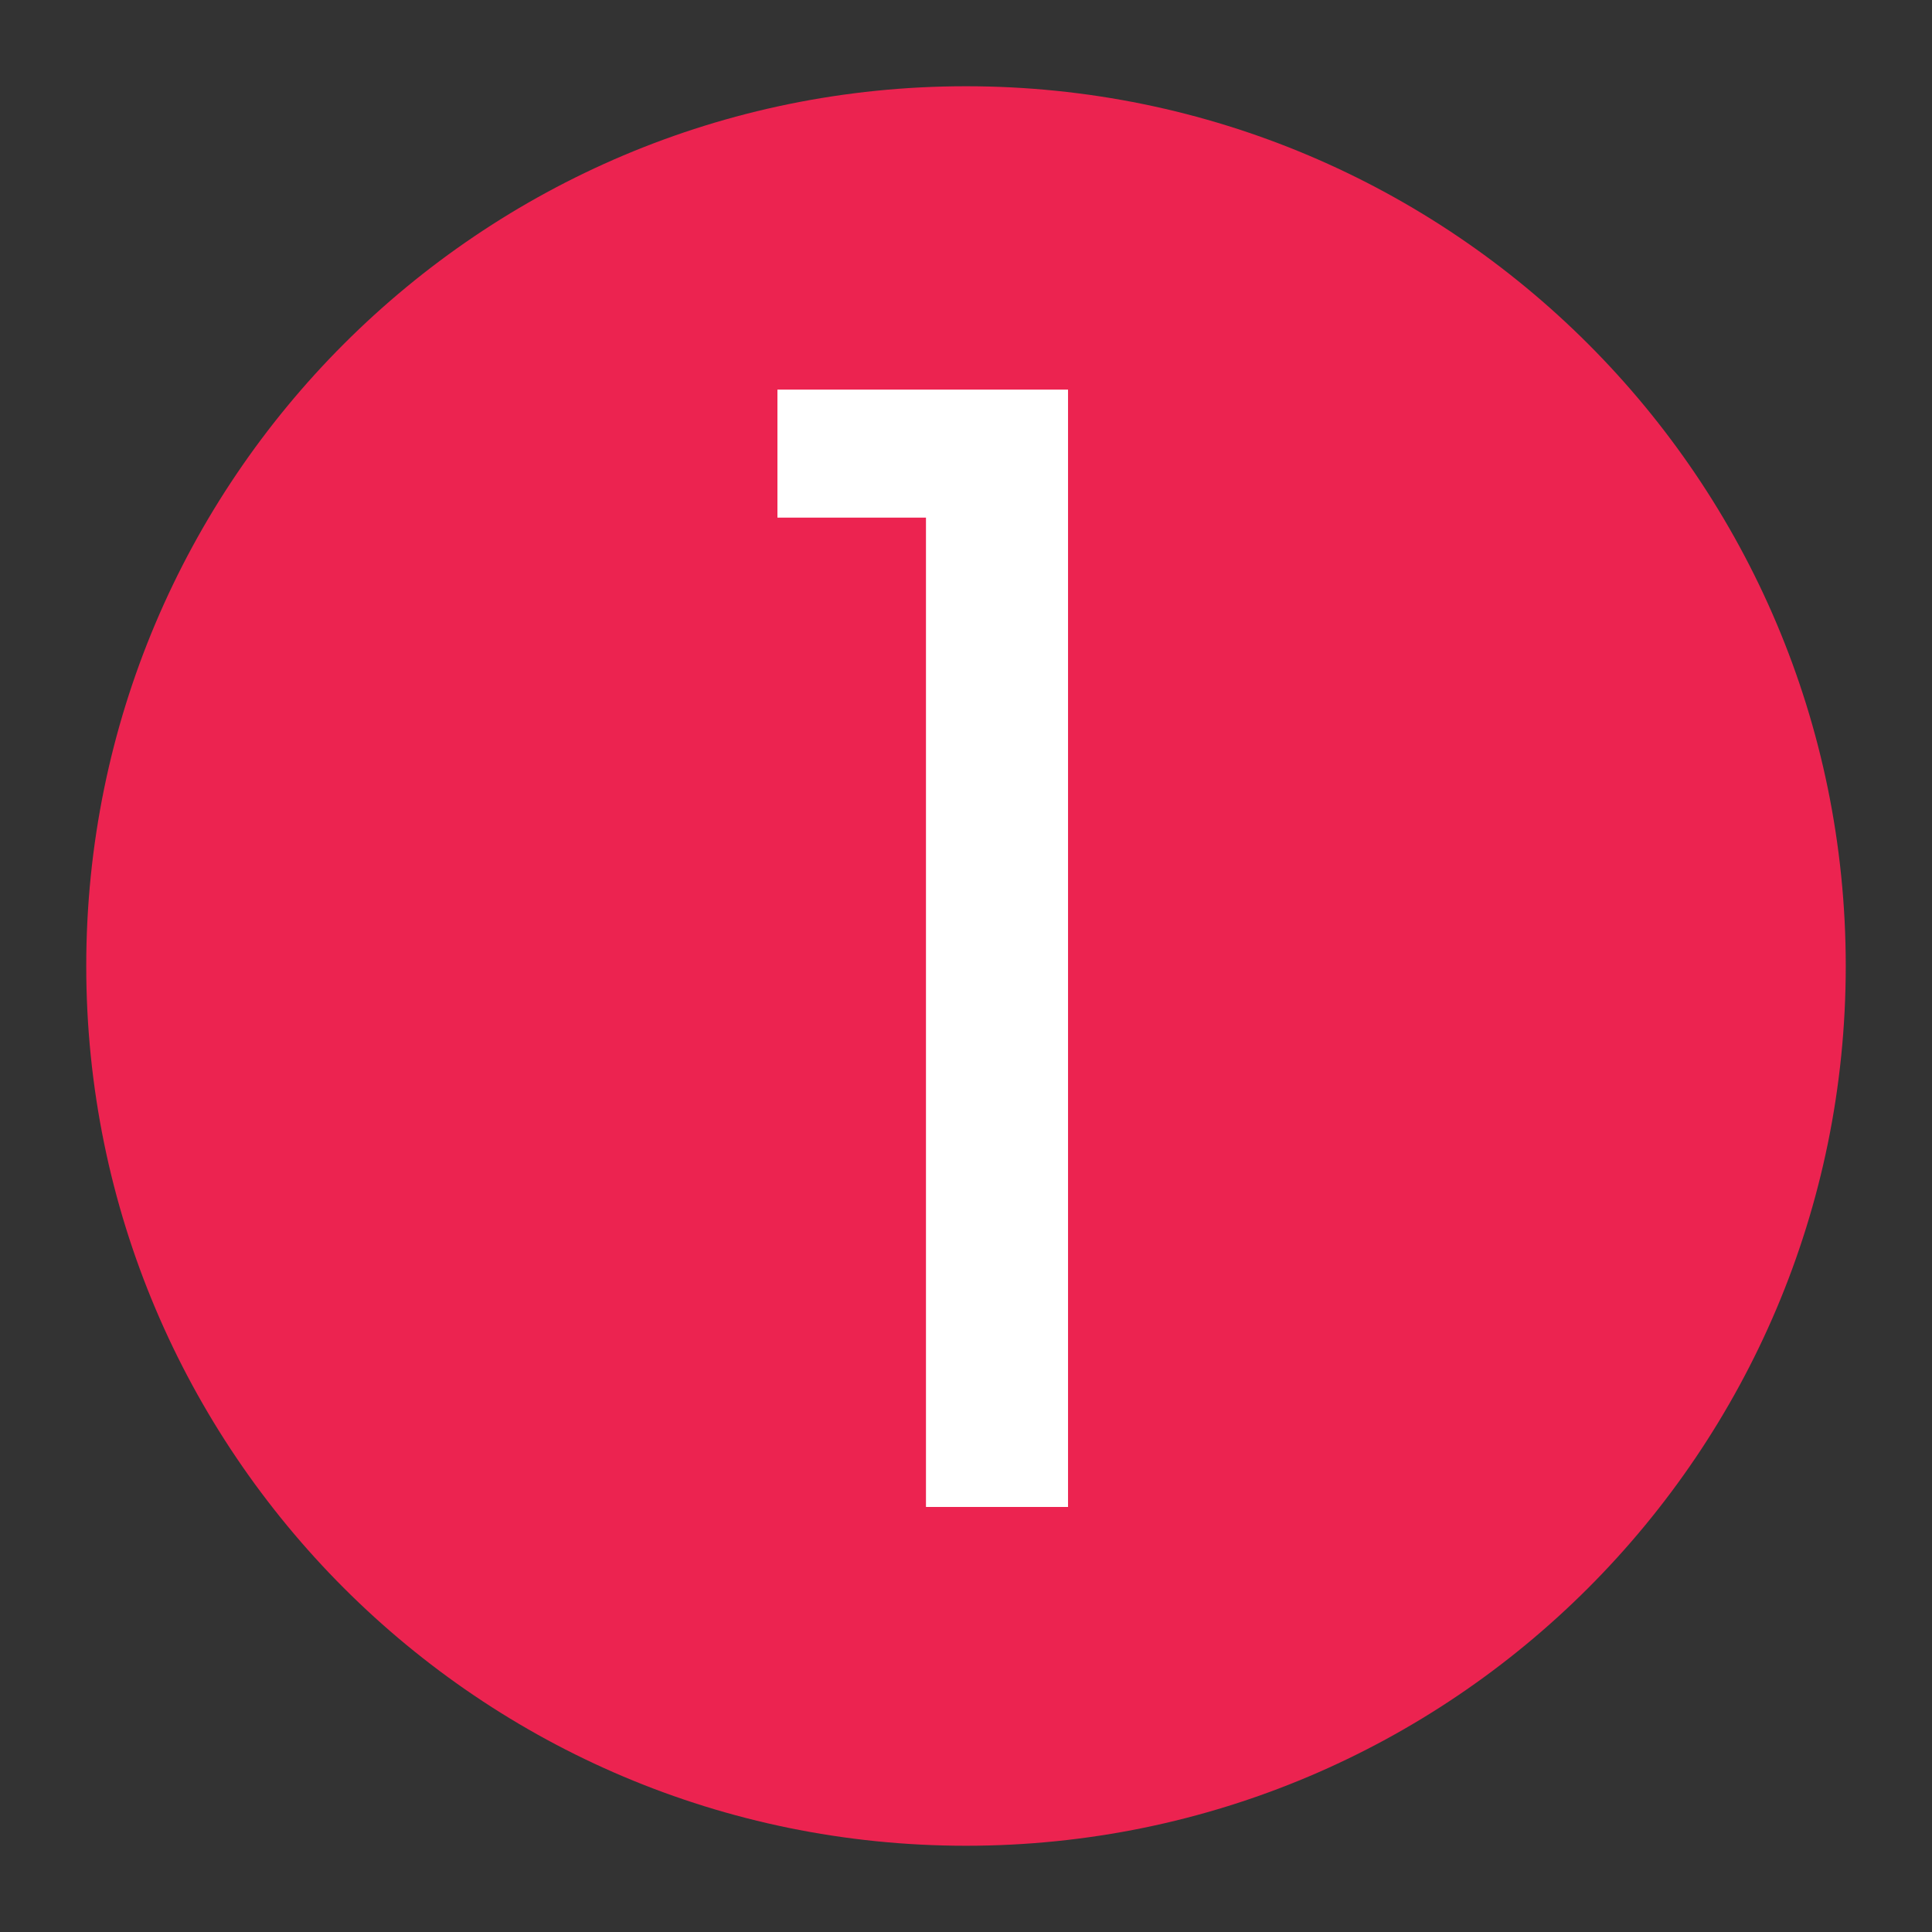 <svg xmlns="http://www.w3.org/2000/svg" xmlns:xlink="http://www.w3.org/1999/xlink" width="100" zoomAndPan="magnify" viewBox="0 0 75 75" height="100" preserveAspectRatio="xMidYMid meet" version="1.0"><rect x="0" y="0" width="75" height="75" fill="#333333" stroke="none"/><defs><g/><clipPath id="137e09ac4a"><path d="M 3.348 3.348 L 71.652 3.348 L 71.652 71.652 L 3.348 71.652 Z M 3.348 3.348 " clip-rule="nonzero"/></clipPath><clipPath id="52cfa36c6d"><path d="M 37.5 3.348 C 18.637 3.348 3.348 18.637 3.348 37.5 C 3.348 56.363 18.637 71.652 37.5 71.652 C 56.363 71.652 71.652 56.363 71.652 37.5 C 71.652 18.637 56.363 3.348 37.5 3.348 Z M 37.5 3.348 " clip-rule="nonzero"/></clipPath></defs><g clip-path="url(#137e09ac4a)"><g clip-path="url(#52cfa36c6d)"><path fill="#ec2350" d="M 3.348 3.348 L 71.652 3.348 L 71.652 71.652 L 3.348 71.652 Z M 3.348 3.348 " fill-opacity="1" fill-rule="nonzero"/></g></g><g fill="#ffffff" fill-opacity="1"><g transform="translate(27.899, 58.5)"><g><path d="M 2.281 -38.406 L 2.281 -43.375 L 13.562 -43.375 L 13.562 0 L 8.047 0 L 8.047 -38.406 Z M 2.281 -38.406 "/></g></g></g></svg>